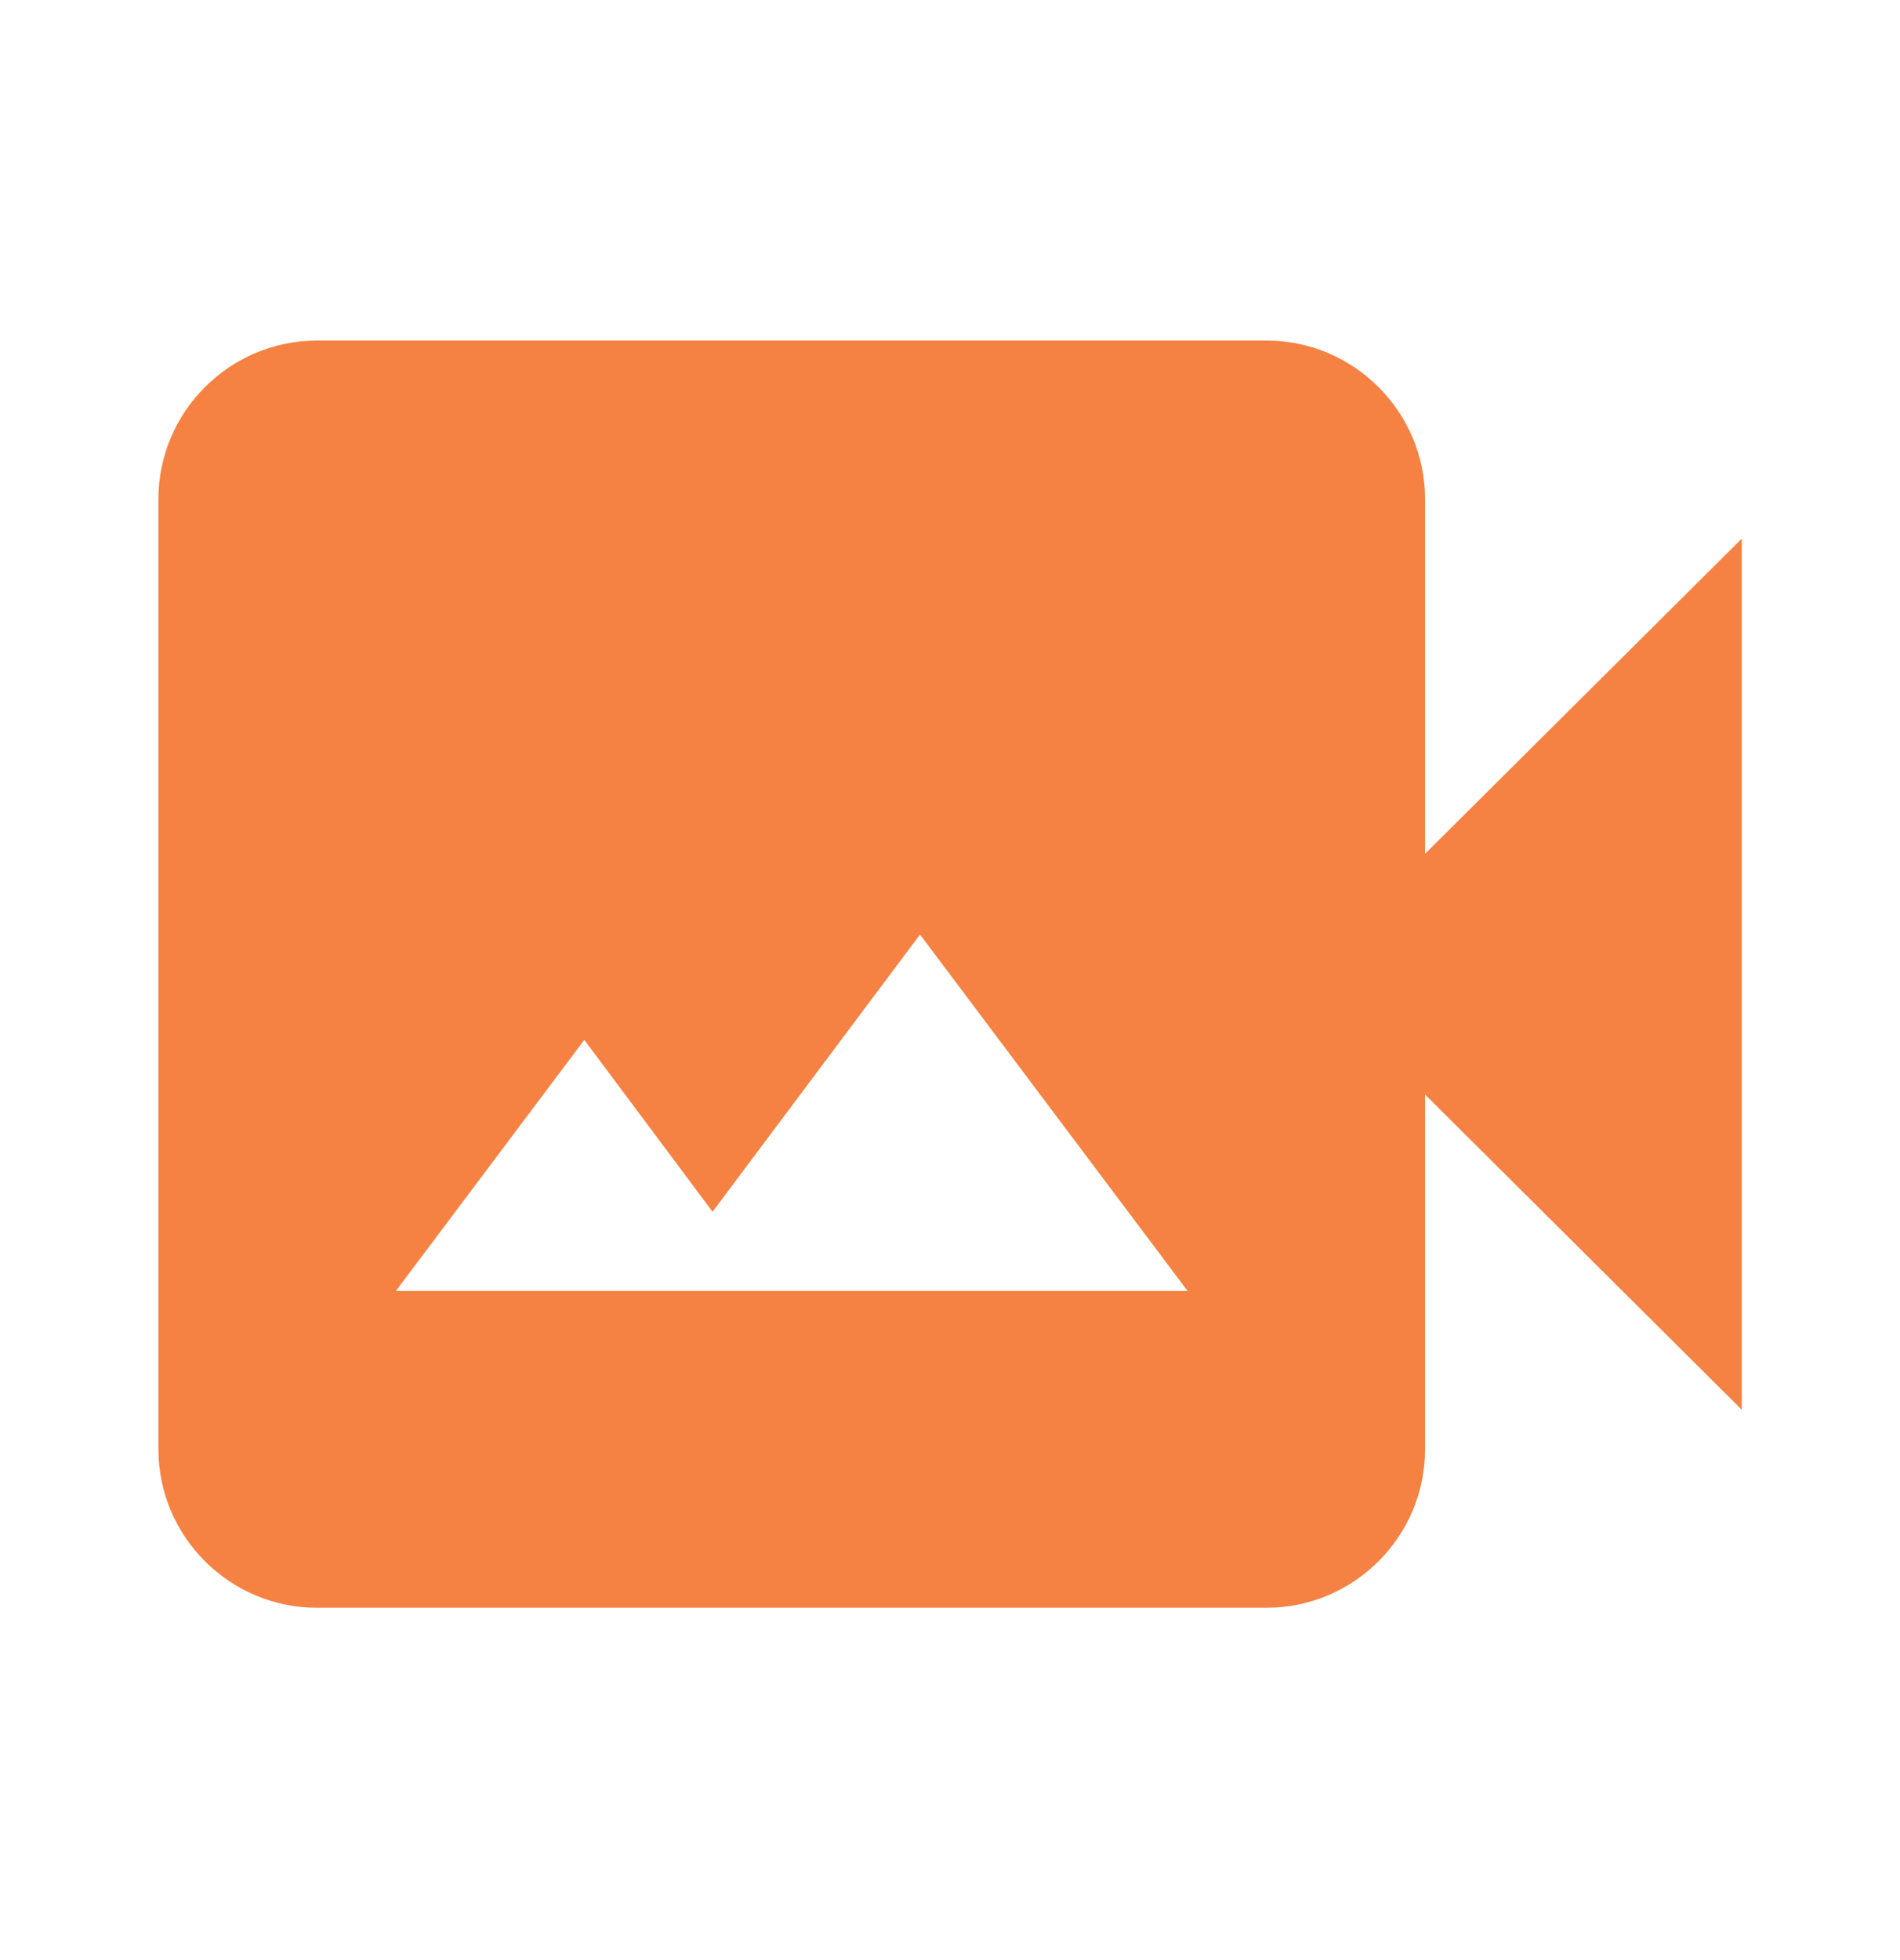 <svg width="32" height="33" viewBox="0 0 32 33" fill="none" xmlns="http://www.w3.org/2000/svg">
<path d="M24.001 14.374V8.401C24.001 6.934 22.801 5.734 21.335 5.734H5.335C3.868 5.734 2.668 6.934 2.668 8.401V24.401C2.668 25.868 3.868 27.068 5.335 27.068H21.335C22.801 27.068 24.001 25.868 24.001 24.401V18.428L29.335 23.734V9.068L24.001 14.374ZM6.668 21.734L9.841 17.508L12.001 20.401L15.495 15.734L20.001 21.734H6.668Z" fill="#F58243"/>
</svg>
